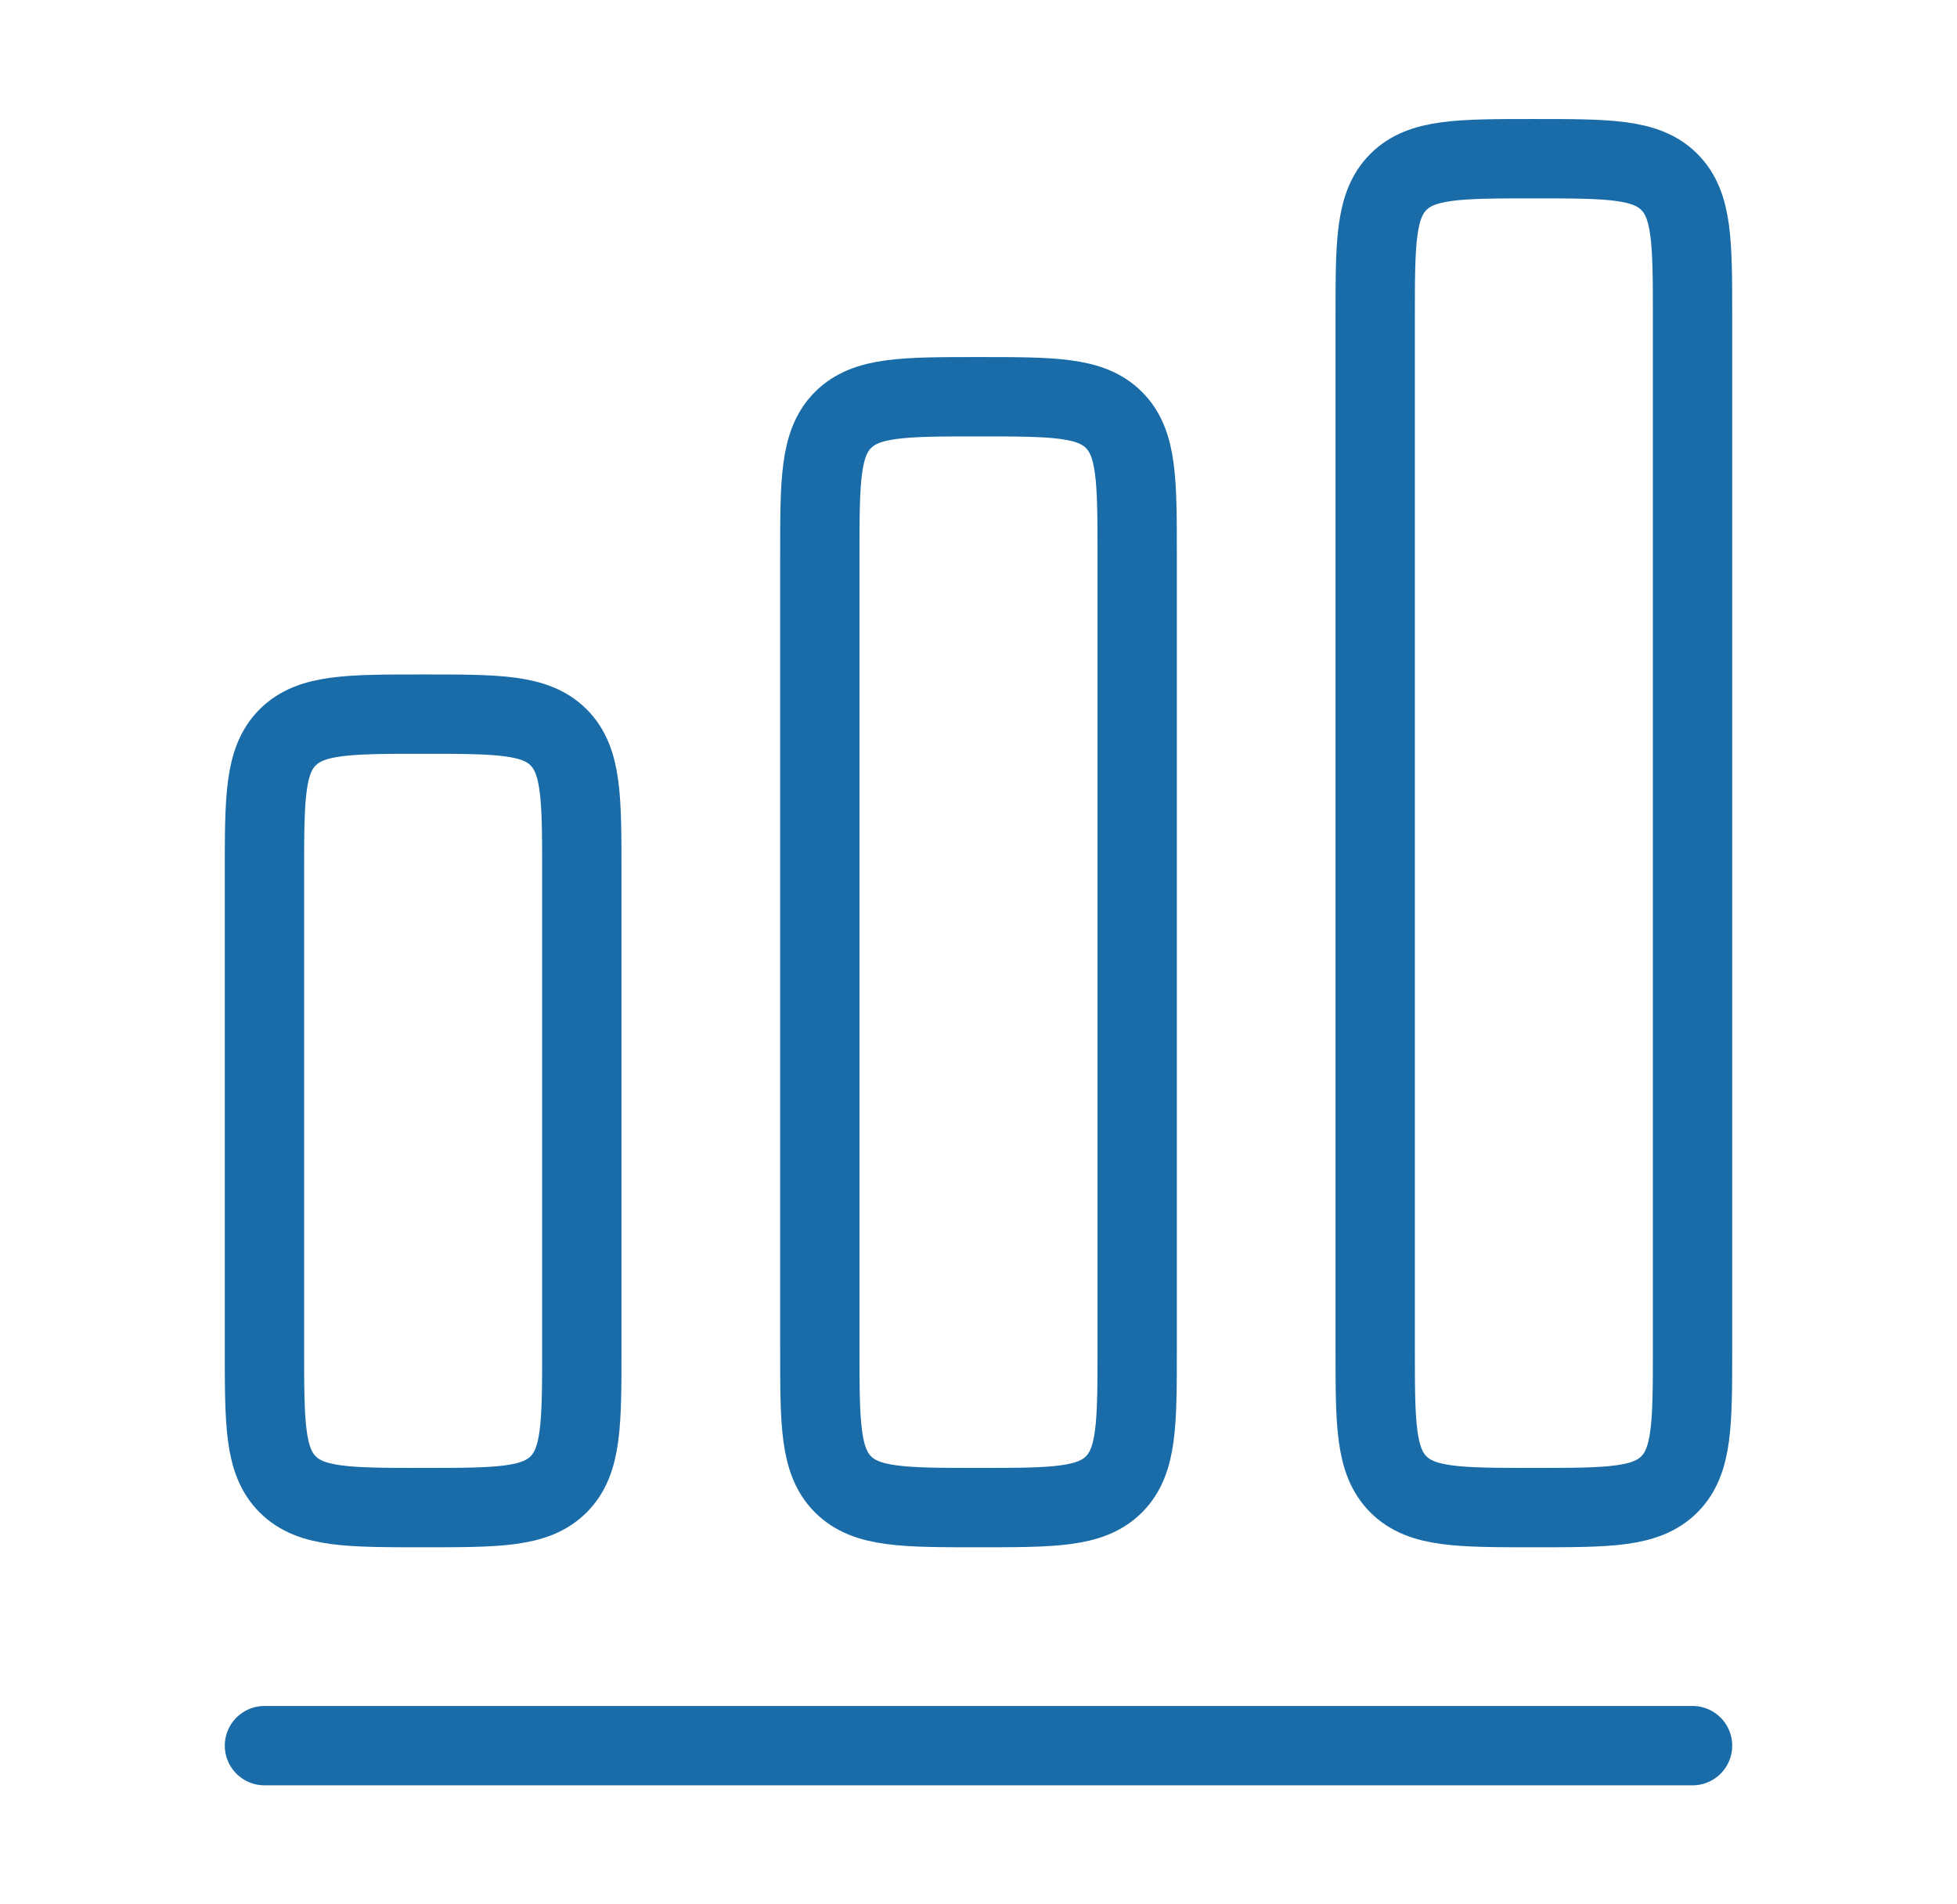 <svg width="37" height="36" viewBox="0 0 37 36" fill="none" xmlns="http://www.w3.org/2000/svg">
<path d="M5 33H32" stroke="#196CA7" stroke-width="1.5" stroke-linecap="round" stroke-linejoin="round"/>
<path d="M5 16.5C5 15.086 5 14.379 5.439 13.939C5.879 13.5 6.586 13.5 8 13.5C9.414 13.5 10.121 13.5 10.561 13.939C11 14.379 11 15.086 11 16.5V25.5C11 26.914 11 27.621 10.561 28.061C10.121 28.5 9.414 28.5 8 28.5C6.586 28.5 5.879 28.5 5.439 28.061C5 27.621 5 26.914 5 25.5V16.5Z" stroke="#196CA7" stroke-width="1.5"/>
<path d="M15.5 10.5C15.5 9.086 15.5 8.379 15.939 7.939C16.379 7.5 17.086 7.5 18.5 7.5C19.914 7.5 20.621 7.5 21.061 7.939C21.5 8.379 21.5 9.086 21.5 10.5V25.5C21.5 26.914 21.5 27.621 21.061 28.061C20.621 28.5 19.914 28.5 18.5 28.5C17.086 28.5 16.379 28.5 15.939 28.061C15.5 27.621 15.5 26.914 15.5 25.5V10.5Z" stroke="#196CA7" stroke-width="1.5"/>
<path d="M26 6C26 4.586 26 3.879 26.439 3.439C26.879 3 27.586 3 29 3C30.414 3 31.121 3 31.561 3.439C32 3.879 32 4.586 32 6V25.5C32 26.914 32 27.621 31.561 28.061C31.121 28.5 30.414 28.5 29 28.5C27.586 28.5 26.879 28.5 26.439 28.061C26 27.621 26 26.914 26 25.5V6Z" stroke="#196CA7" stroke-width="1.5"/>
</svg>
